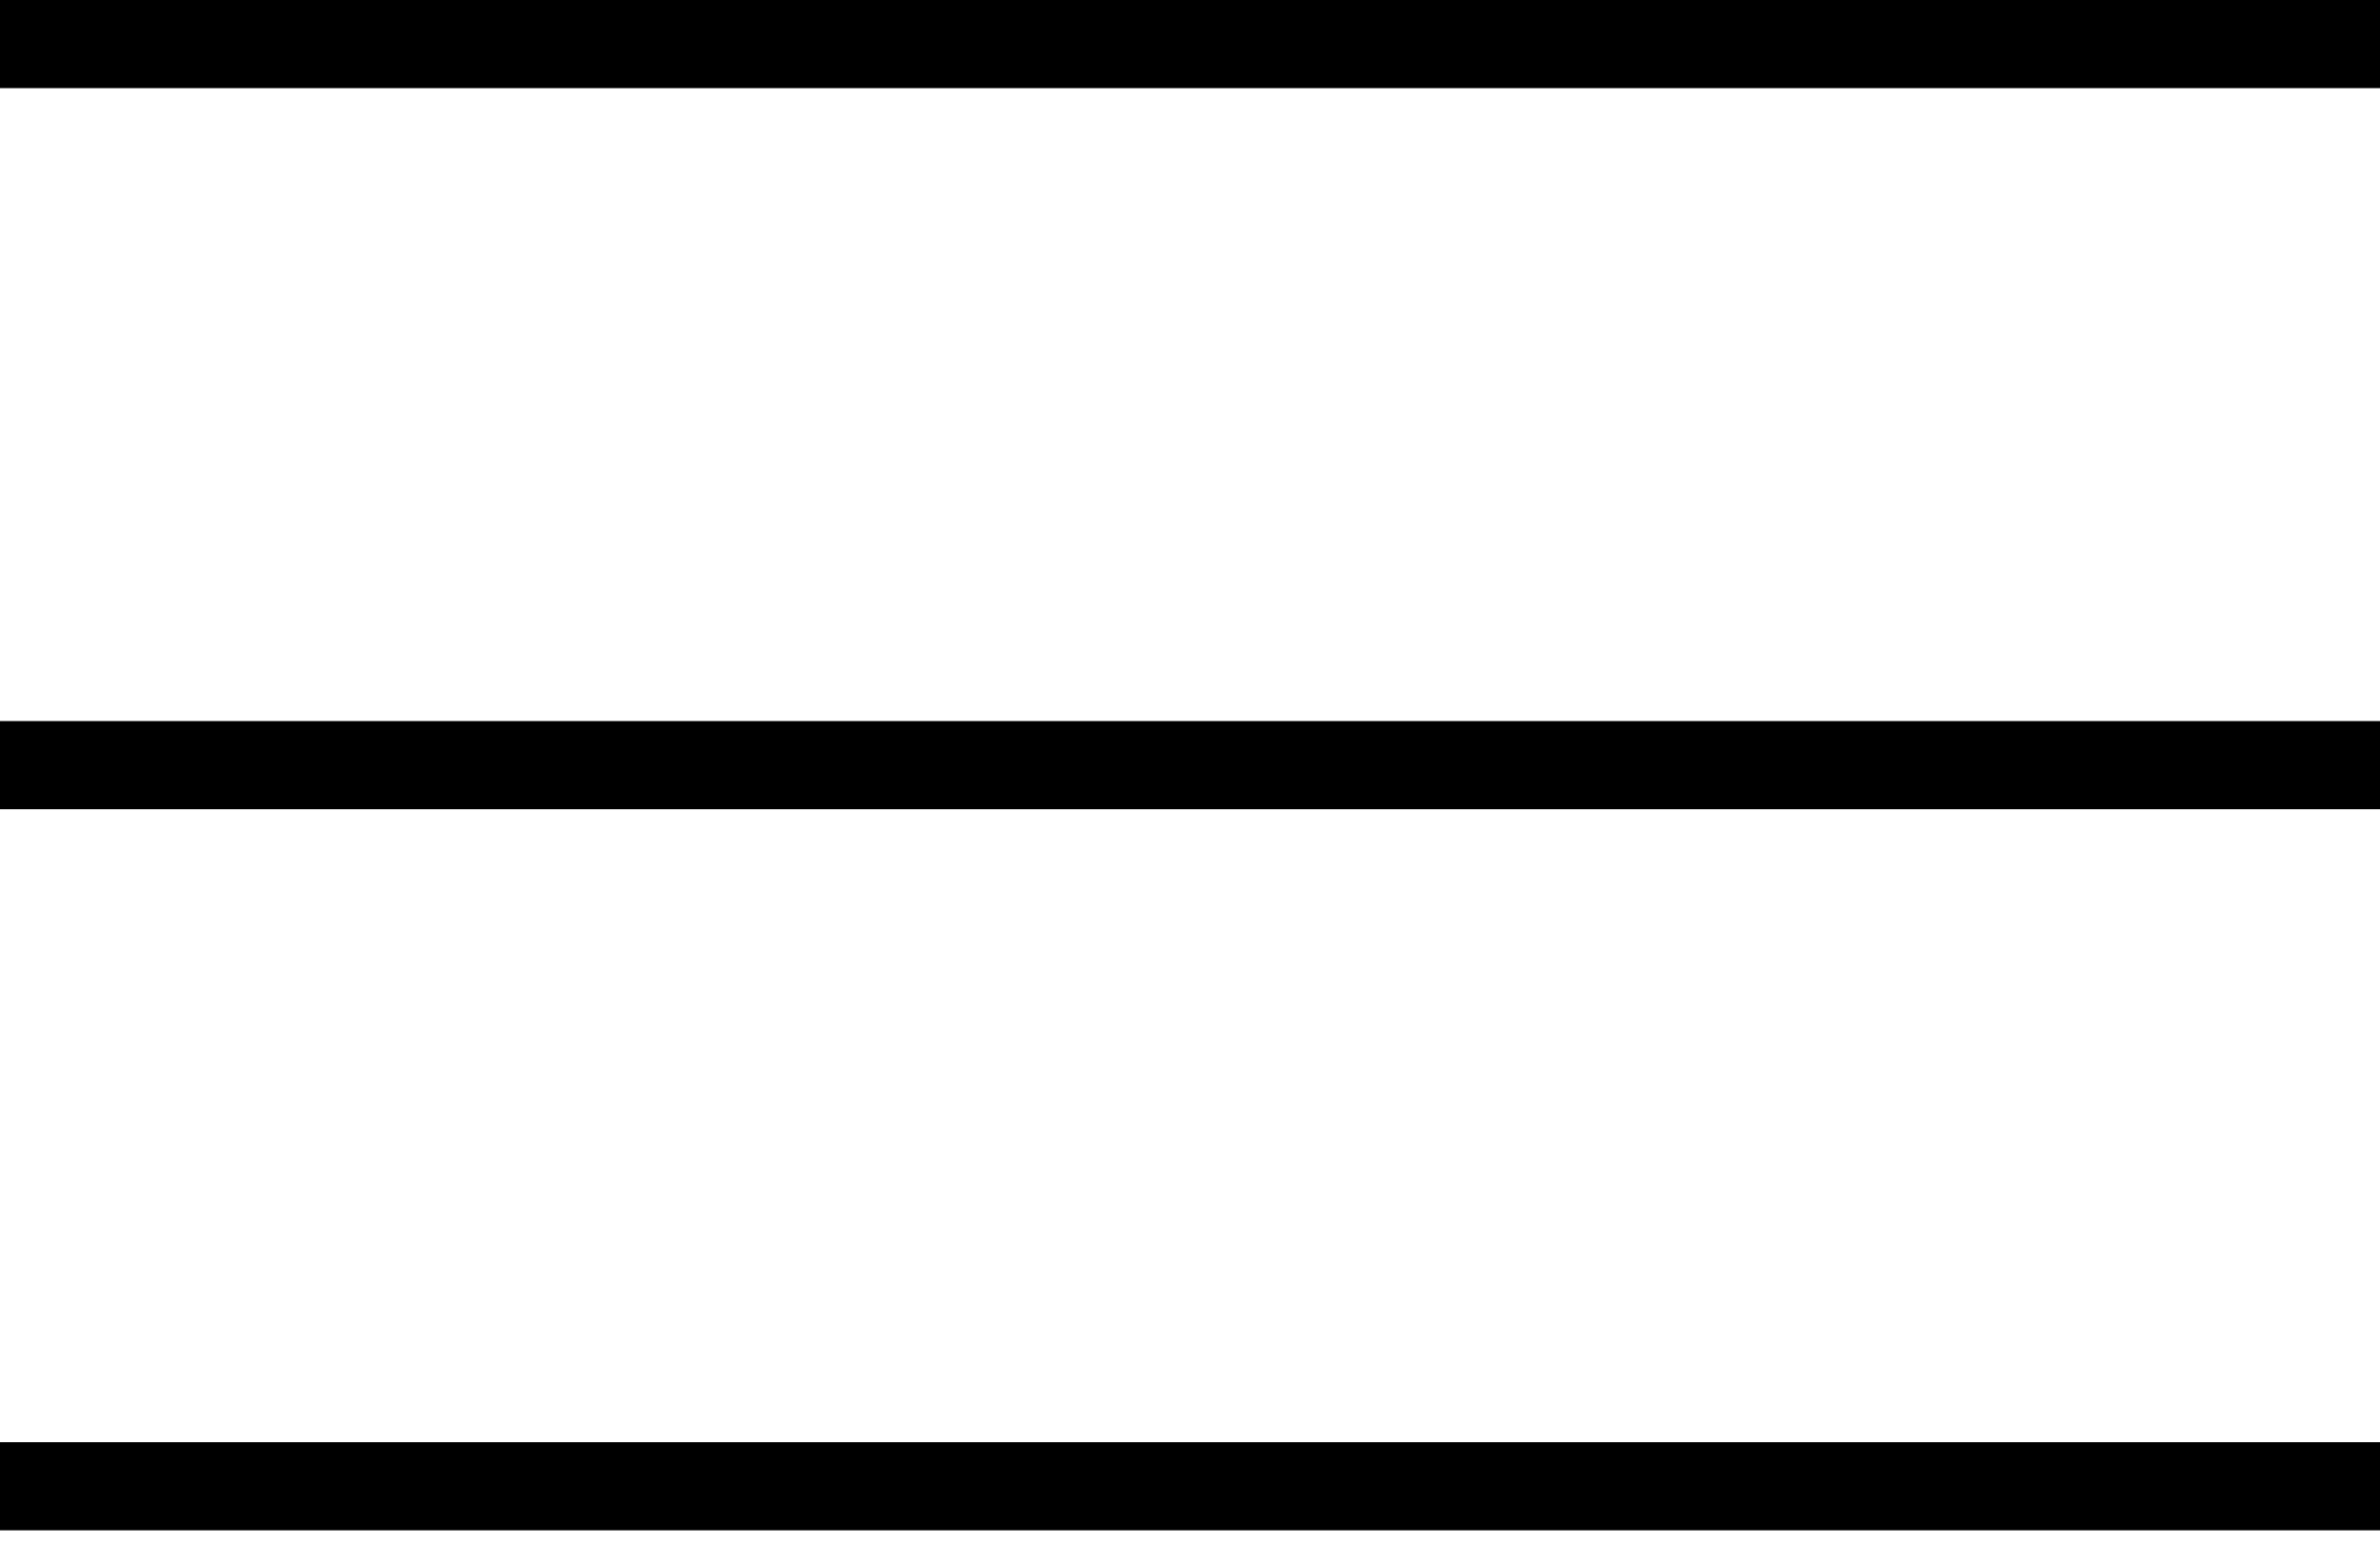 <svg width="54" height="35" viewBox="0 0 54 35" fill="none" xmlns="http://www.w3.org/2000/svg">
<line y1="1" x2="54" y2="1" stroke="black" stroke-width="2"/>
<line y1="17.363" x2="54" y2="17.363" stroke="black" stroke-width="2"/>
<line y1="33.727" x2="54" y2="33.727" stroke="black" stroke-width="2"/>
</svg>
